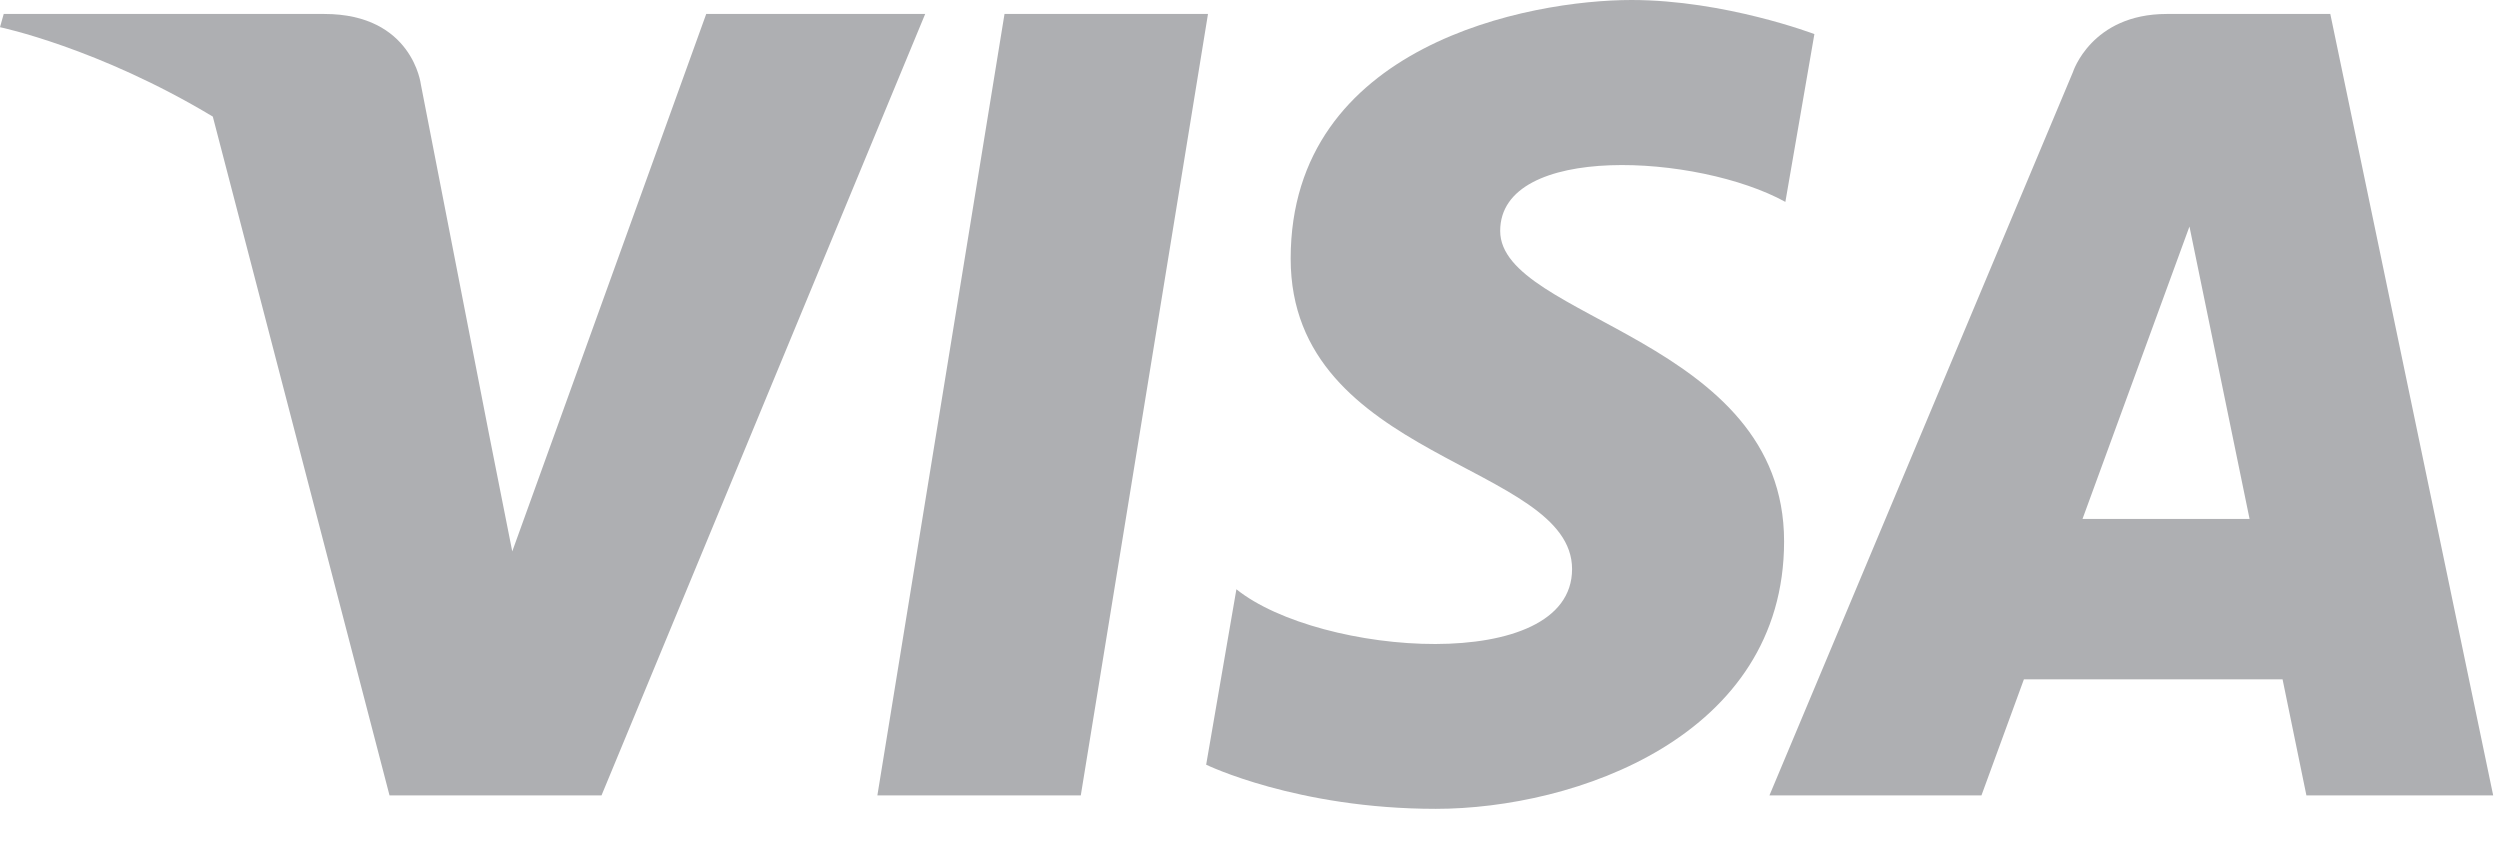 <svg width="41" height="14" viewBox="0 0 41 14" fill="none" xmlns="http://www.w3.org/2000/svg">
<g clip-path="url(#clip0_123_1123)">
<path fill-rule="evenodd" clip-rule="evenodd" d="M17.725 13.044H14.389L16.474 0.229H19.811L17.725 13.044Z" fill="#AEAFB2"/>
<path fill-rule="evenodd" clip-rule="evenodd" d="M11.582 0.229L8.401 9.043L8.025 7.145L8.025 7.146L6.902 1.384C6.902 1.384 6.767 0.229 5.319 0.229H0.061L0 0.446C0 0.446 1.608 0.781 3.49 1.912L6.388 13.044H9.865L15.173 0.229H11.582Z" fill="#AEAFB2"/>
<path fill-rule="evenodd" clip-rule="evenodd" d="M34.153 8.511L35.907 3.715L36.893 8.511H34.153ZM37.825 13.044H40.888L38.217 0.229H35.535C34.296 0.229 33.995 1.185 33.995 1.185L29.019 13.044H32.496L33.192 11.141H37.434L37.825 13.044Z" fill="#AEAFB2"/>
<path fill-rule="evenodd" clip-rule="evenodd" d="M29.28 3.311L29.756 0.559C29.756 0.559 28.286 0 26.755 0C25.099 0 21.167 0.724 21.167 4.242C21.167 7.553 25.782 7.595 25.782 9.333C25.782 11.071 21.643 10.761 20.277 9.664L19.781 12.541C19.781 12.541 21.27 13.265 23.547 13.265C25.824 13.265 29.259 12.086 29.259 8.878C29.259 5.546 24.603 5.236 24.603 3.787C24.603 2.338 27.852 2.524 29.28 3.311Z" fill="#AEAFB2"/>
</g>
<defs>
<clipPath id="clip0_123_1123">
<rect width="41" height="14" fill="white"/>
</clipPath>
</defs>
</svg>
